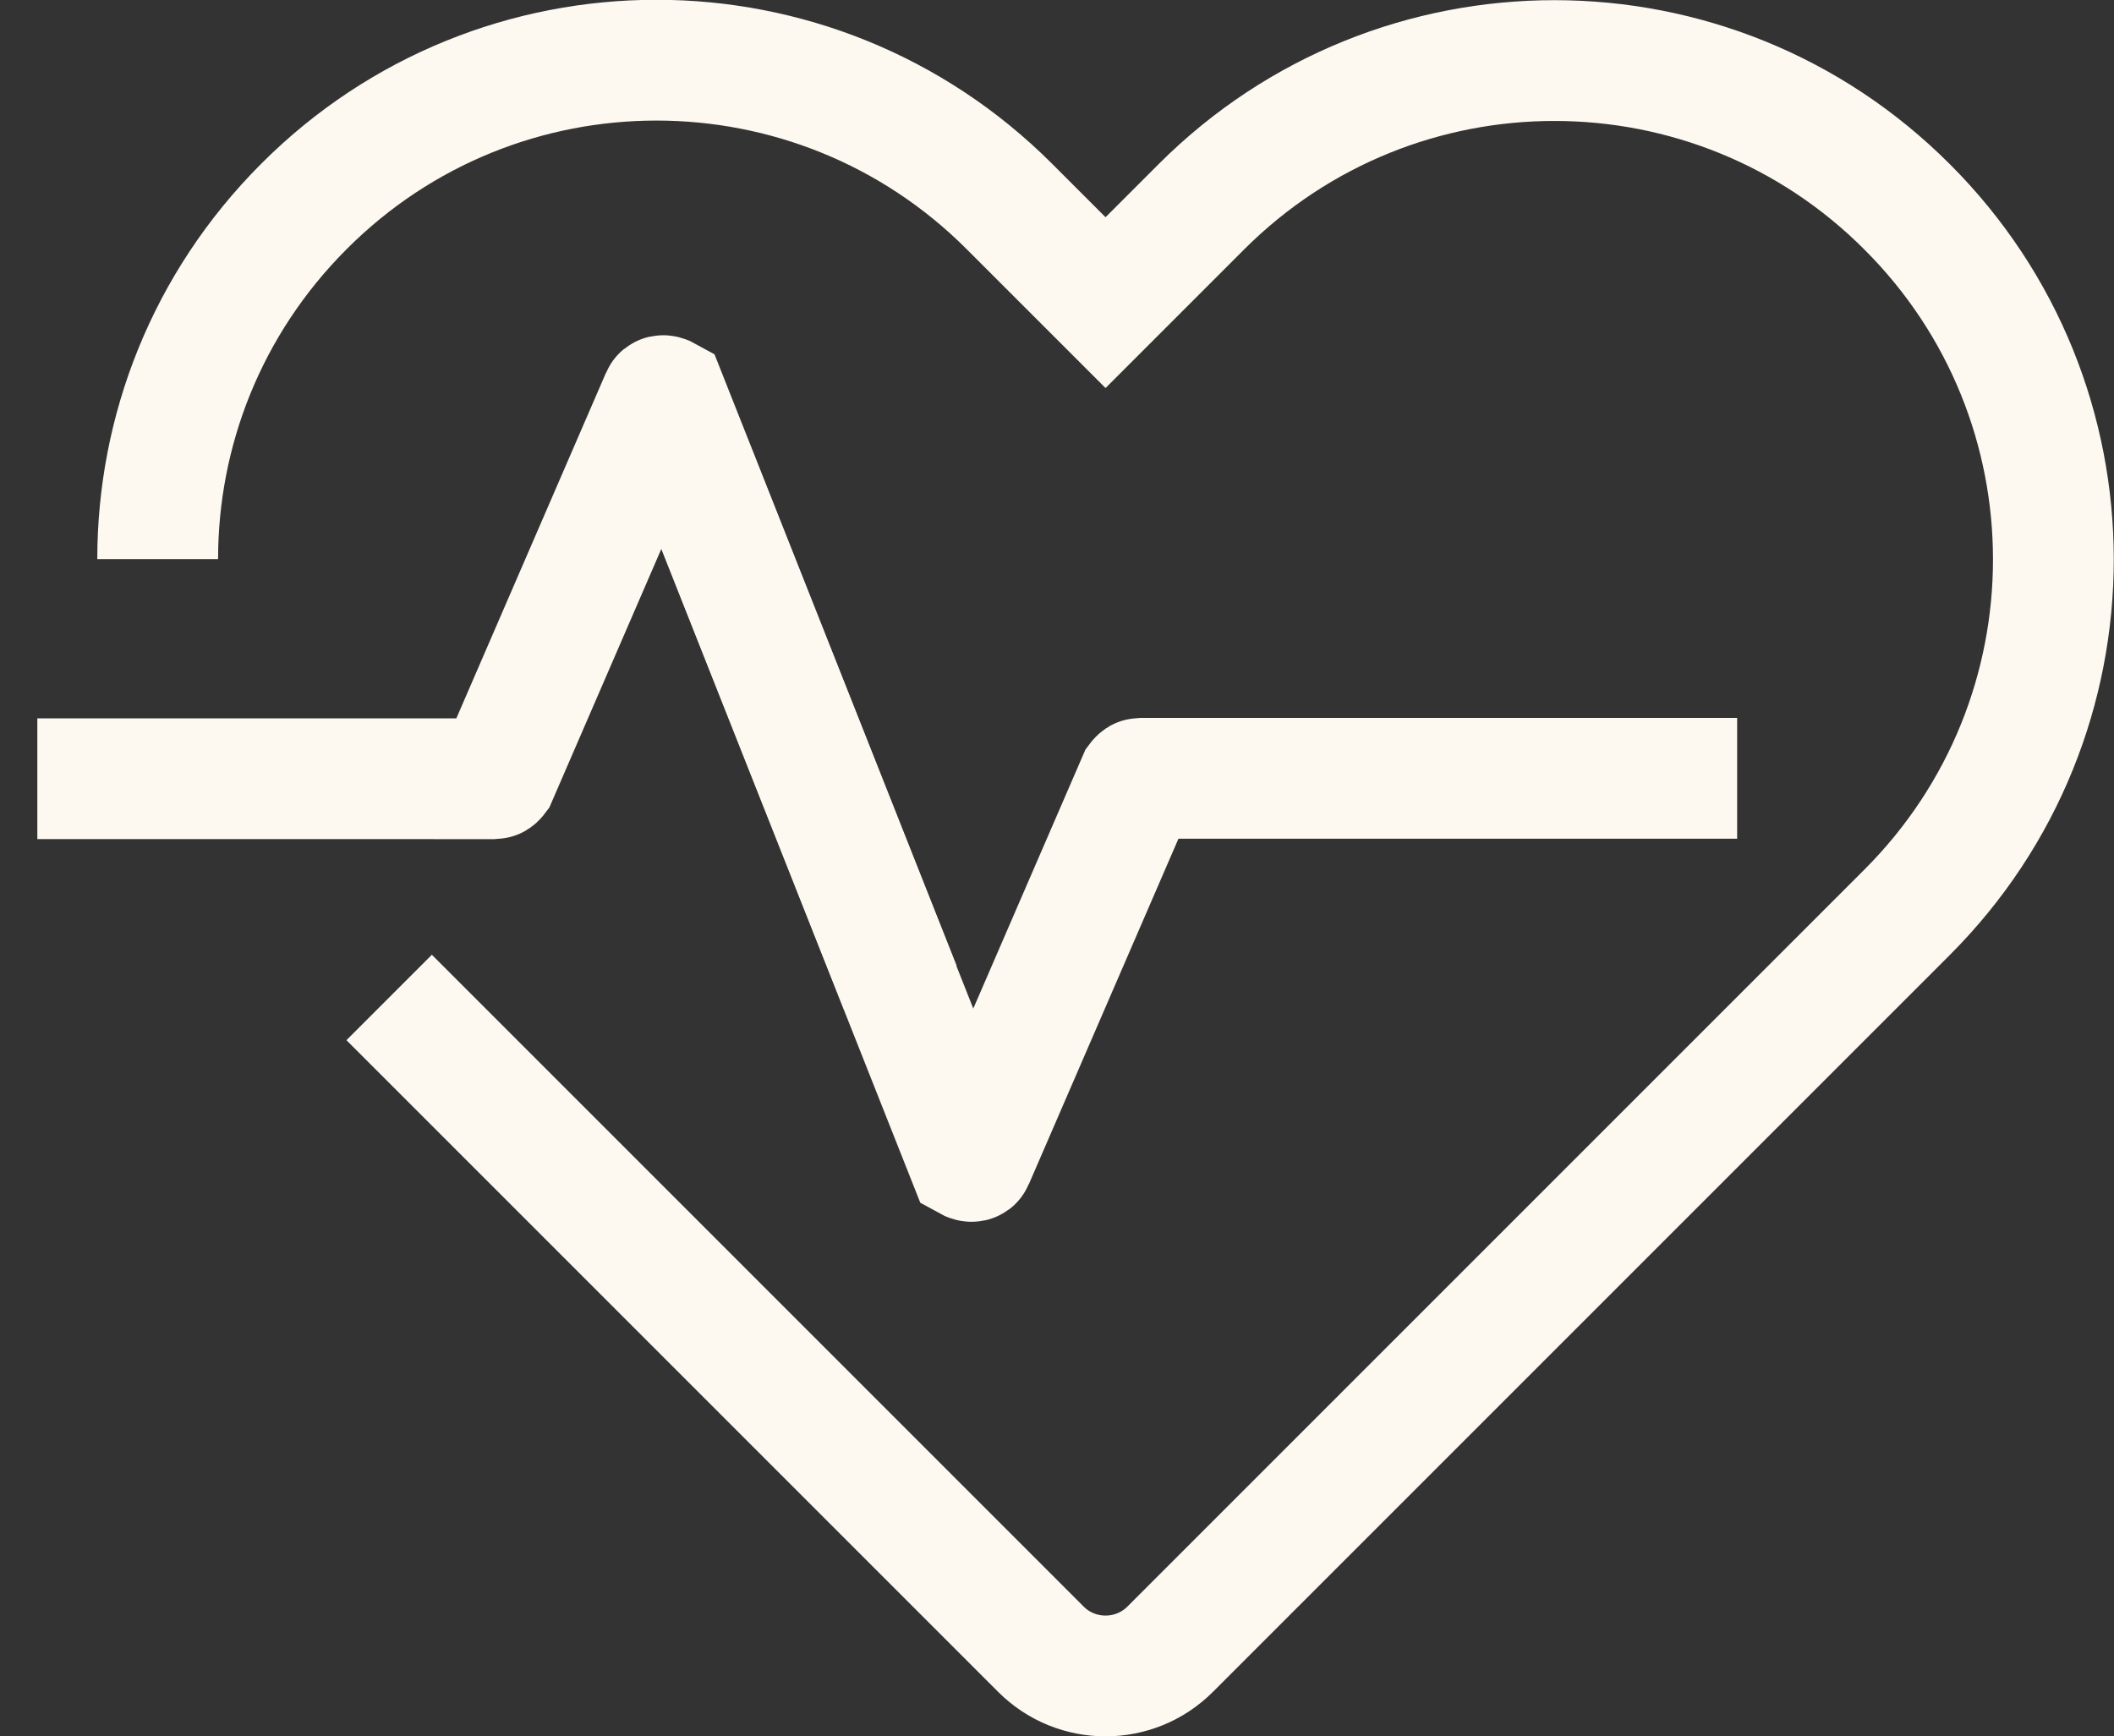 <?xml version="1.0" encoding="UTF-8"?>
<svg id="Layer_1" data-name="Layer 1" xmlns="http://www.w3.org/2000/svg" viewBox="0 0 48.13 39.53">
  <rect x="0" y="0" width="48.13" height="39.53" fill="#333333" stroke="none"/>
  <defs>
    <style>
      .cls-1 {
        fill: none;
        stroke: #fdf8f0;
        stroke-miterlimit: 10;
        stroke-width: 2.75px;
      }
    </style>
  </defs>
  <path class="cls-1" d="M8.86,22.71l14.84,14.84c.81.81,2.13.81,2.94,0l16.78-16.78c4.44-4.44,4.44-11.63,0-16.06h0C38.99.27,31.8.27,27.36,4.7l-2.19,2.19-2.19-2.19c-4.44-4.44-11.63-4.44-16.06,0h0c-2.22,2.22-3.33,5.12-3.33,8.03"/>
  <g>
    <path class="cls-1" d="M20.5,22.49l-5.33-13.46s-.09-.05-.11,0l-3.75,8.66s-.03.04-.05.04H.85"/>
    <path class="cls-1" d="M15.74,10.49l6.31,15.93s.09.05.11,0l3.75-8.66s.03-.04.05-.04h13.59"/>
  </g>
</svg>